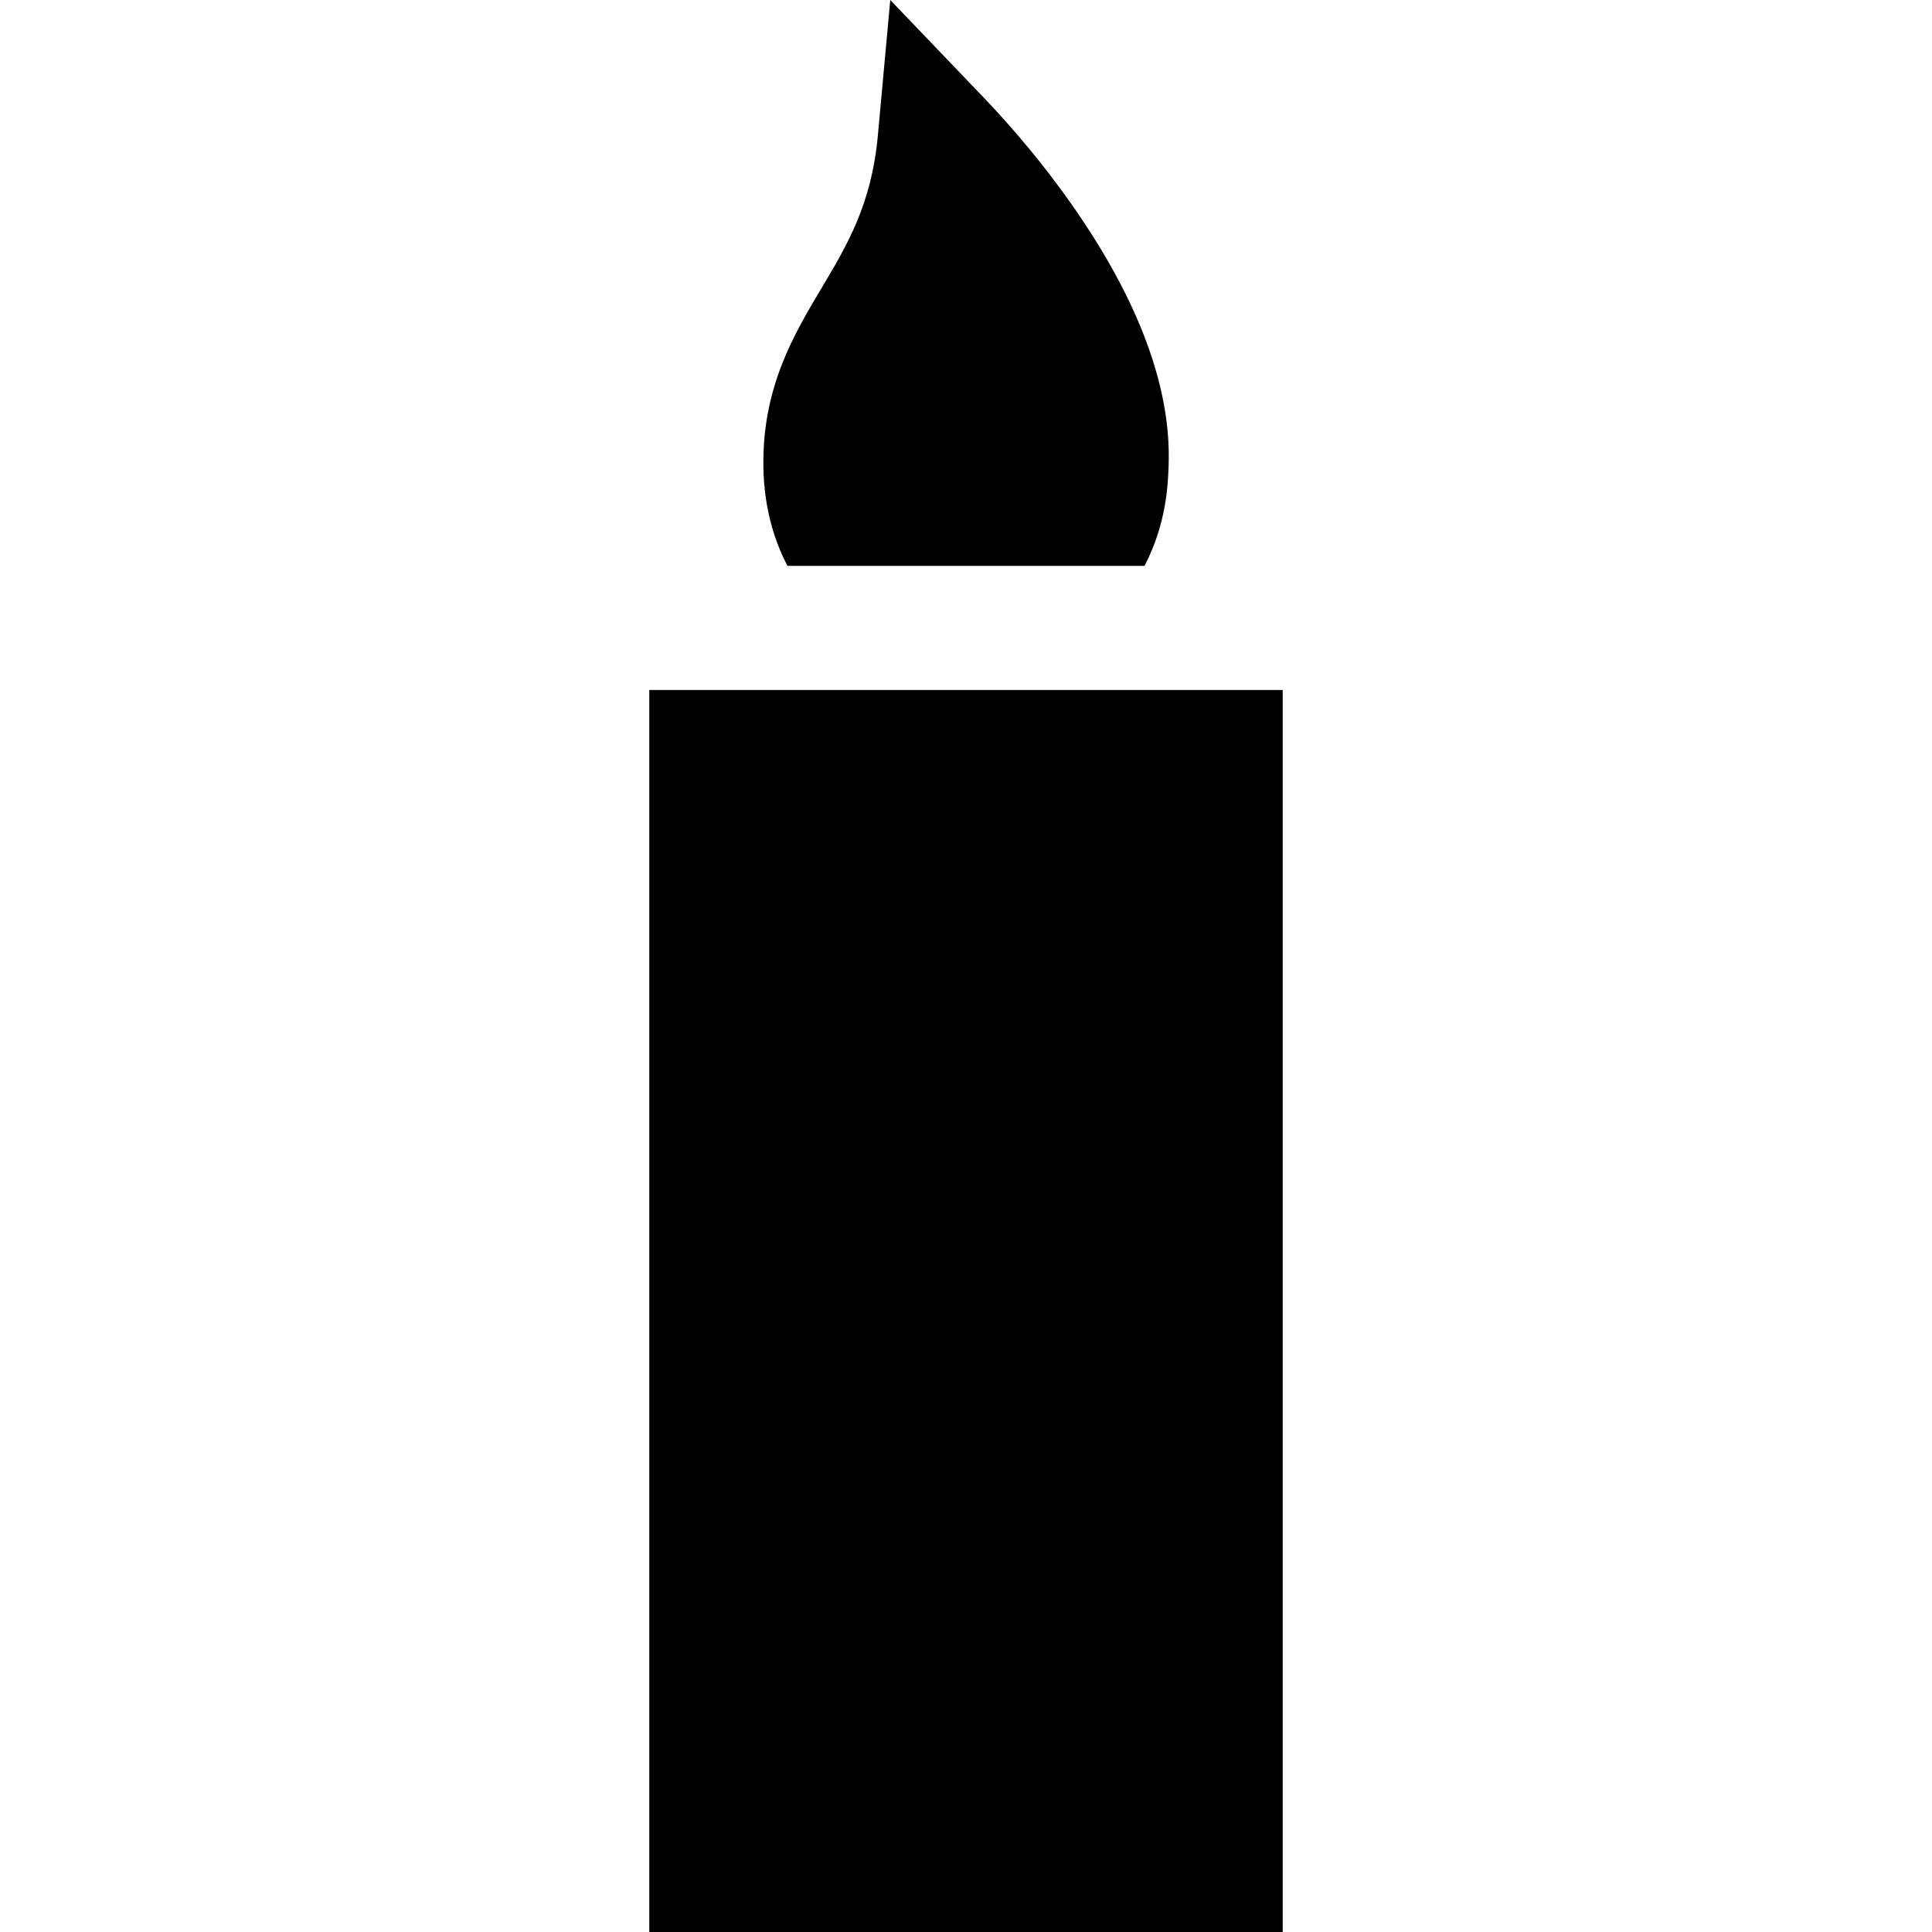 <?xml version="1.0" encoding="iso-8859-1"?>
<!-- Uploaded to: SVG Repo, www.svgrepo.com, Generator: SVG Repo Mixer Tools -->
<svg fill="#000000" version="1.1" id="Layer_1" xmlns="http://www.w3.org/2000/svg" xmlns:xlink="http://www.w3.org/1999/xlink" 
	 viewBox="0 0 512.004 512.004" xml:space="preserve">
<g>
	<g>
		<rect x="172.068" y="182.858" width="167.868" height="329.146"/>
	</g>
</g>
<g>
	<g>
		<path d="M287.69,59.594c-10.146-15.421-21.141-27.622-26.792-33.523L235.932,0l-3.292,35.947
			c-1.663,18.164-8.097,28.954-14.908,40.377c-7.235,12.134-15.436,25.887-15.436,46.232c0,10.105,2.147,19.283,6.386,27.402h94.638
			v0.001c5.871-11.284,6.222-21.814,6.386-26.867C310.326,104.104,302.918,82.74,287.69,59.594z"/>
	</g>
</g>
</svg>